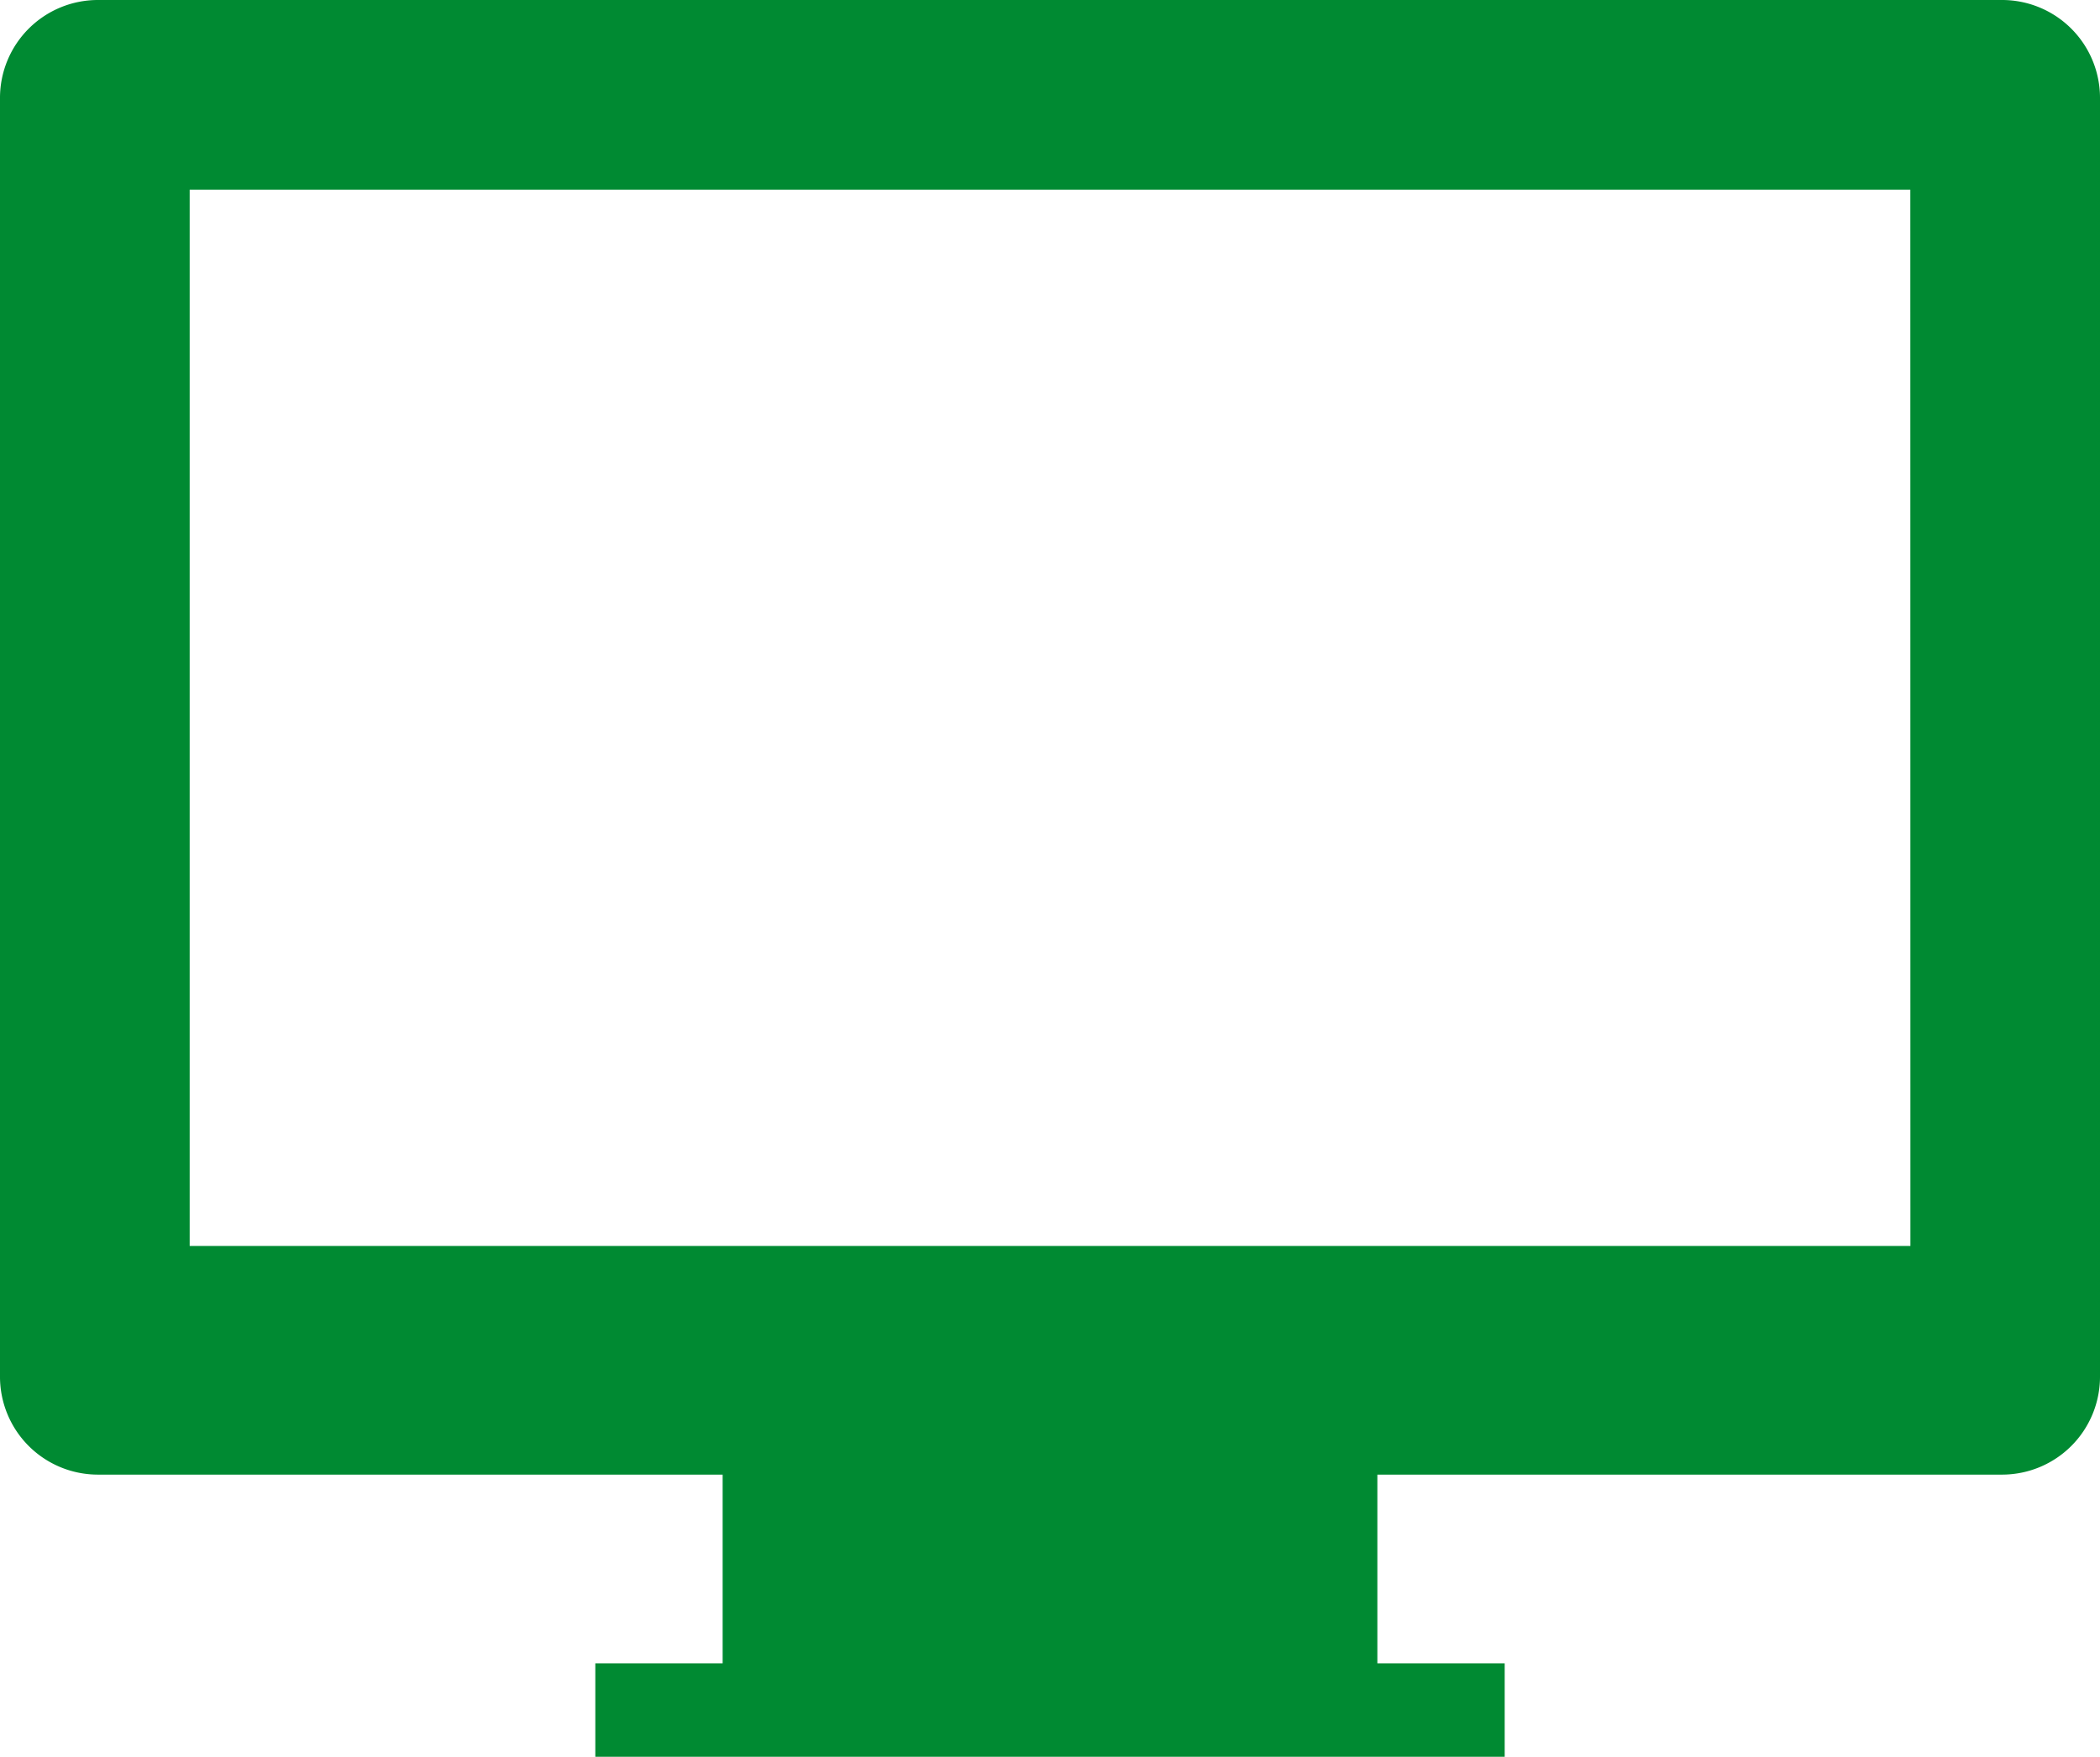 <svg xmlns="http://www.w3.org/2000/svg" width="24.213" height="20.259" viewBox="0 0 24.213 20.259">
  <path id="icon_online" d="M66.371,712.657H44.41a1.129,1.129,0,0,0-1.126,1.126v14.753a1.129,1.129,0,0,0,1.126,1.126h7.206v2.176H50.148v1.078H60.633v-1.078H59.165v-2.176h7.206a1.129,1.129,0,0,0,1.126-1.126V713.783A1.129,1.129,0,0,0,66.371,712.657Zm-1.06,14.368H45.471V714.844H65.31Z" transform="translate(-43.284 -712.657)" fill="#008a32"/>
</svg>
